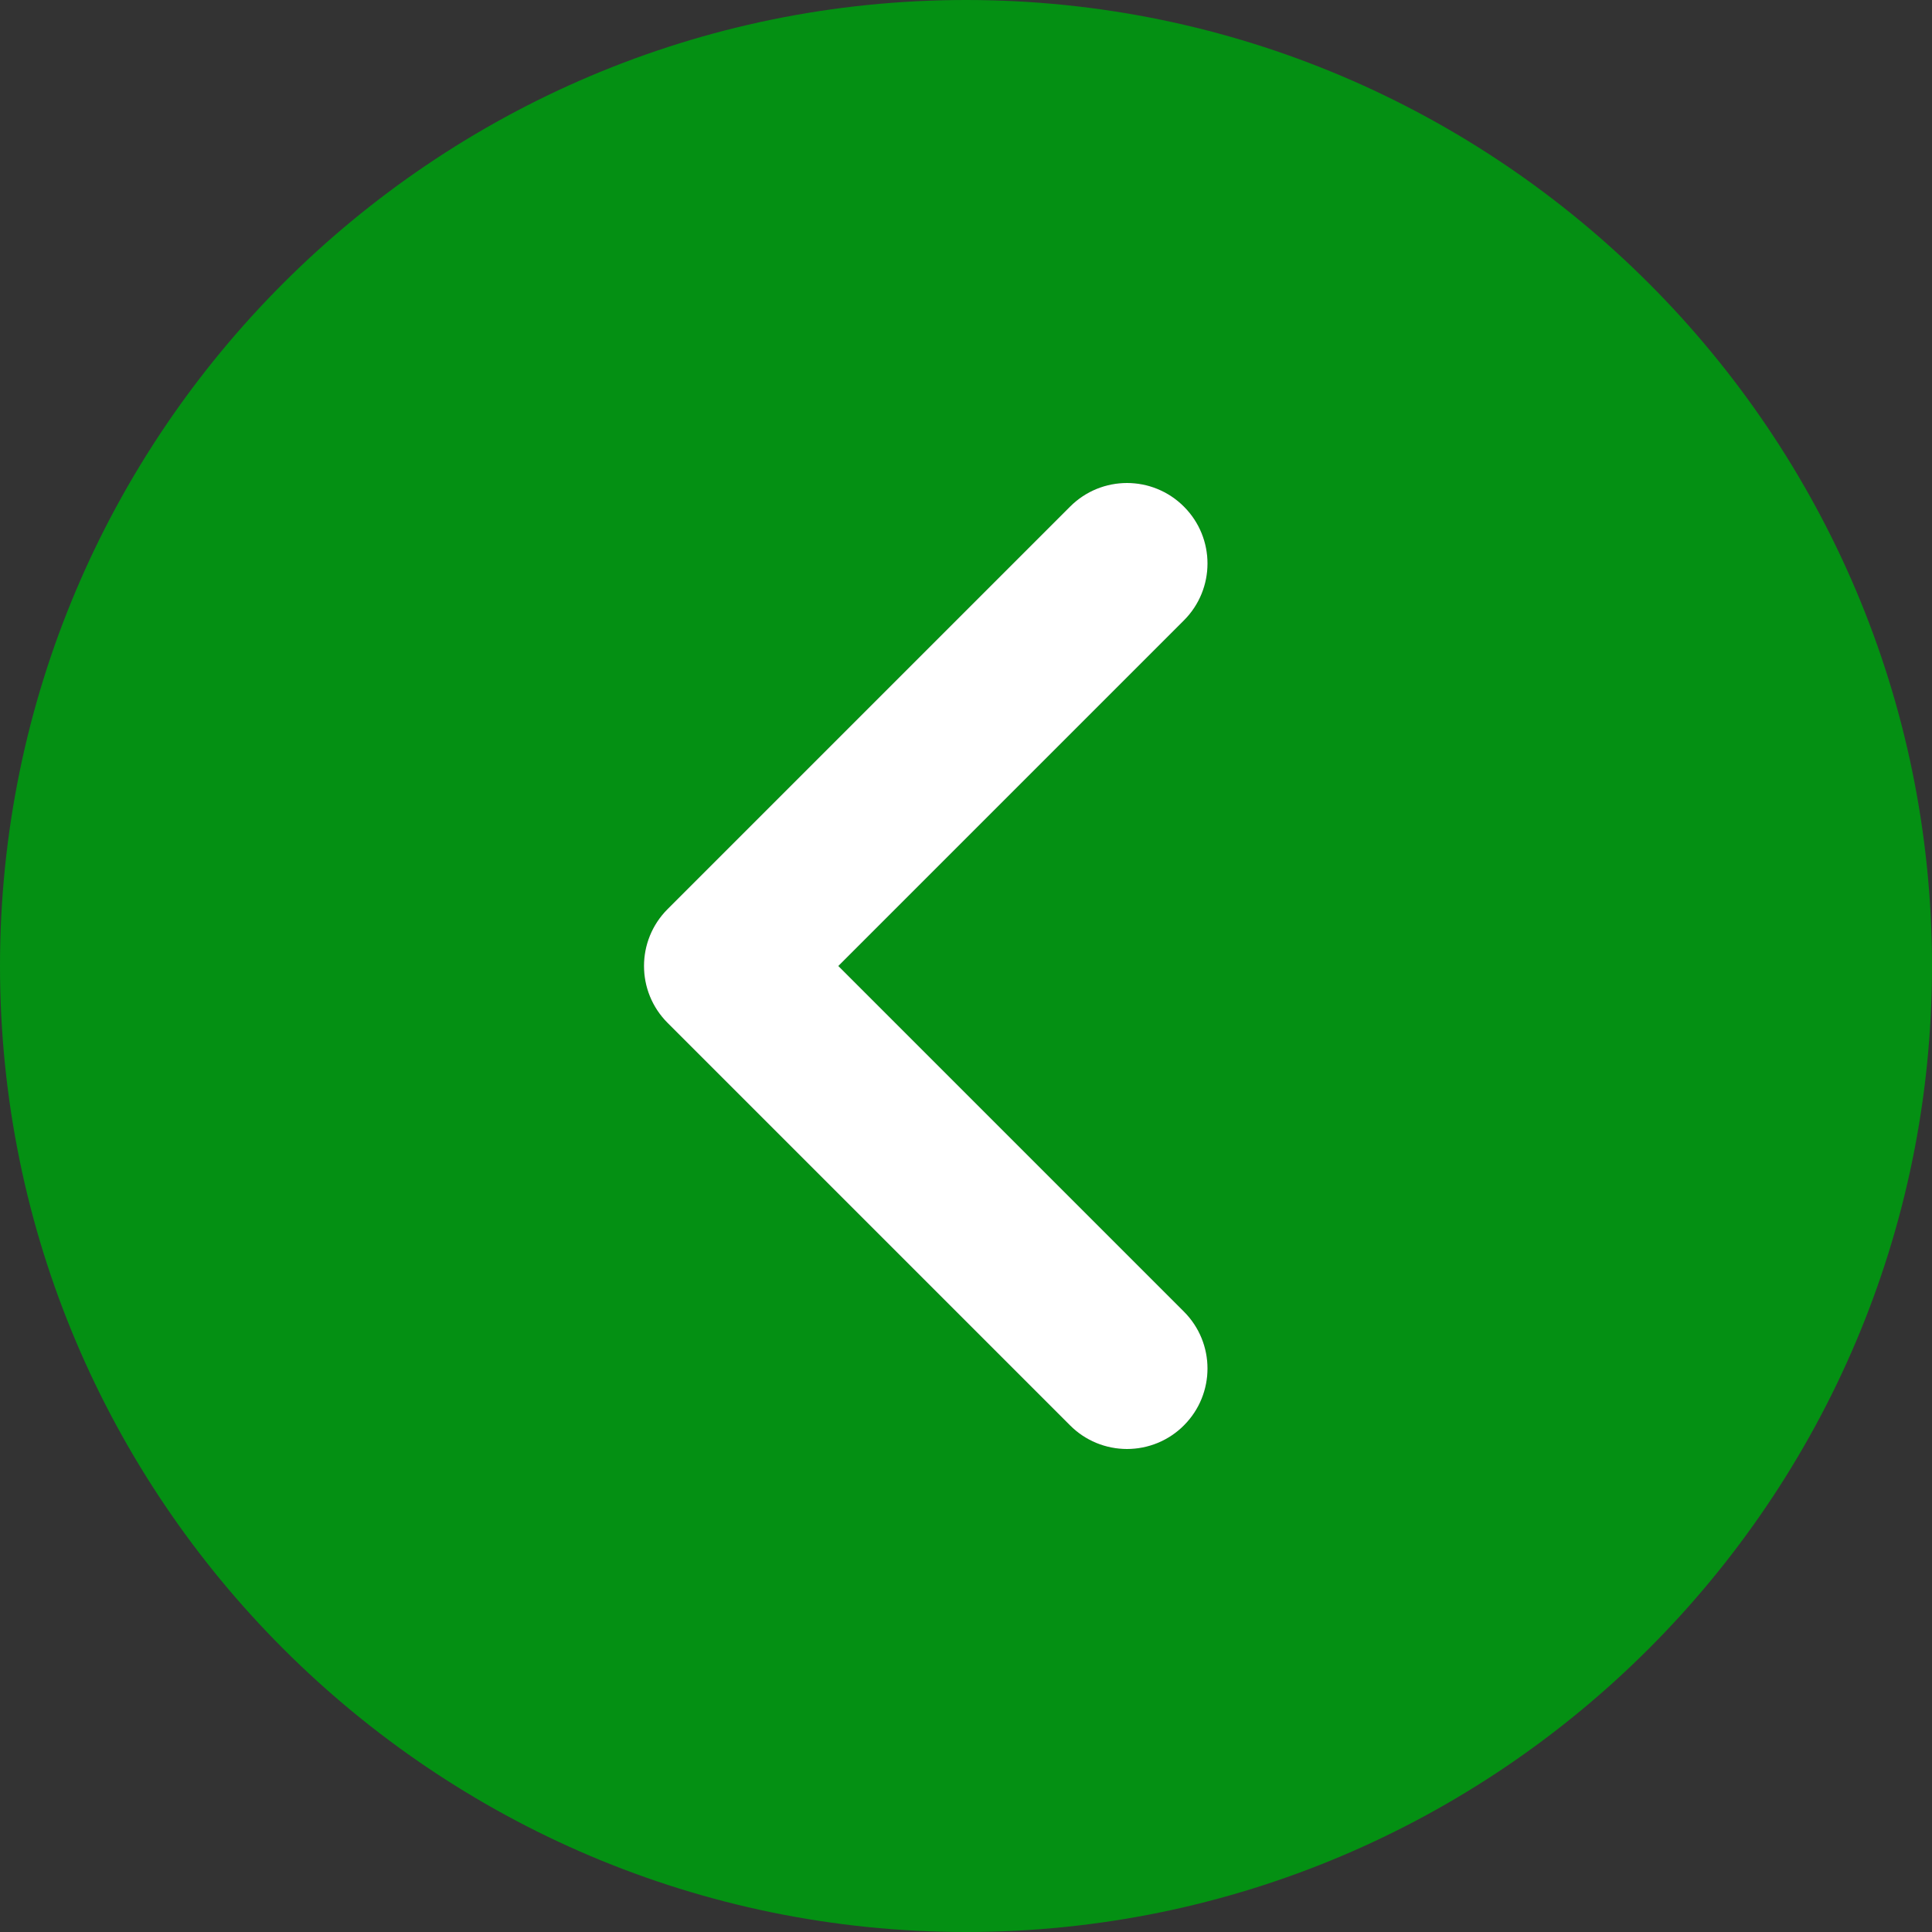 <svg width="42" height="42" viewBox="0 0 42 42" fill="none" xmlns="http://www.w3.org/2000/svg">
<rect x="0" y="0" width="42" height="42" fill="#333333" stroke="none"/>
<g clip-path="url(#clip0_360_208)">
<path d="M21 0C9.42 0 0 9.42 0 21C0 32.58 9.42 42 21 42C32.58 42 42 32.58 42 21C42 9.42 32.58 0 21 0ZM25.737 28.513C26.421 29.197 26.421 30.303 25.737 30.987C25.575 31.15 25.382 31.279 25.17 31.367C24.957 31.455 24.73 31.5 24.5 31.5C24.27 31.5 24.043 31.455 23.83 31.367C23.618 31.279 23.425 31.15 23.263 30.987L14.513 22.237C13.829 21.553 13.829 20.447 14.513 19.763L23.263 11.013C23.947 10.329 25.053 10.329 25.737 11.013C26.421 11.697 26.421 12.803 25.737 13.487L18.224 21L25.737 28.513Z" fill="#049013"/>
<path d="M25.737 28.513C26.421 29.197 26.421 30.303 25.737 30.987C25.575 31.15 25.382 31.279 25.17 31.367C24.957 31.455 24.73 31.5 24.5 31.5C24.27 31.5 24.043 31.455 23.83 31.367C23.618 31.279 23.425 31.15 23.263 30.987L14.513 22.237C13.829 21.553 13.829 20.447 14.513 19.763L23.263 11.013C23.947 10.329 25.053 10.329 25.737 11.013C26.421 11.697 26.421 12.803 25.737 13.487L18.224 21L25.737 28.513Z" fill="white"/>
</g>
<defs>
<clipPath id="clip0_360_208">
<rect width="42" height="42" fill="white"/>
</clipPath>
</defs>
</svg>
